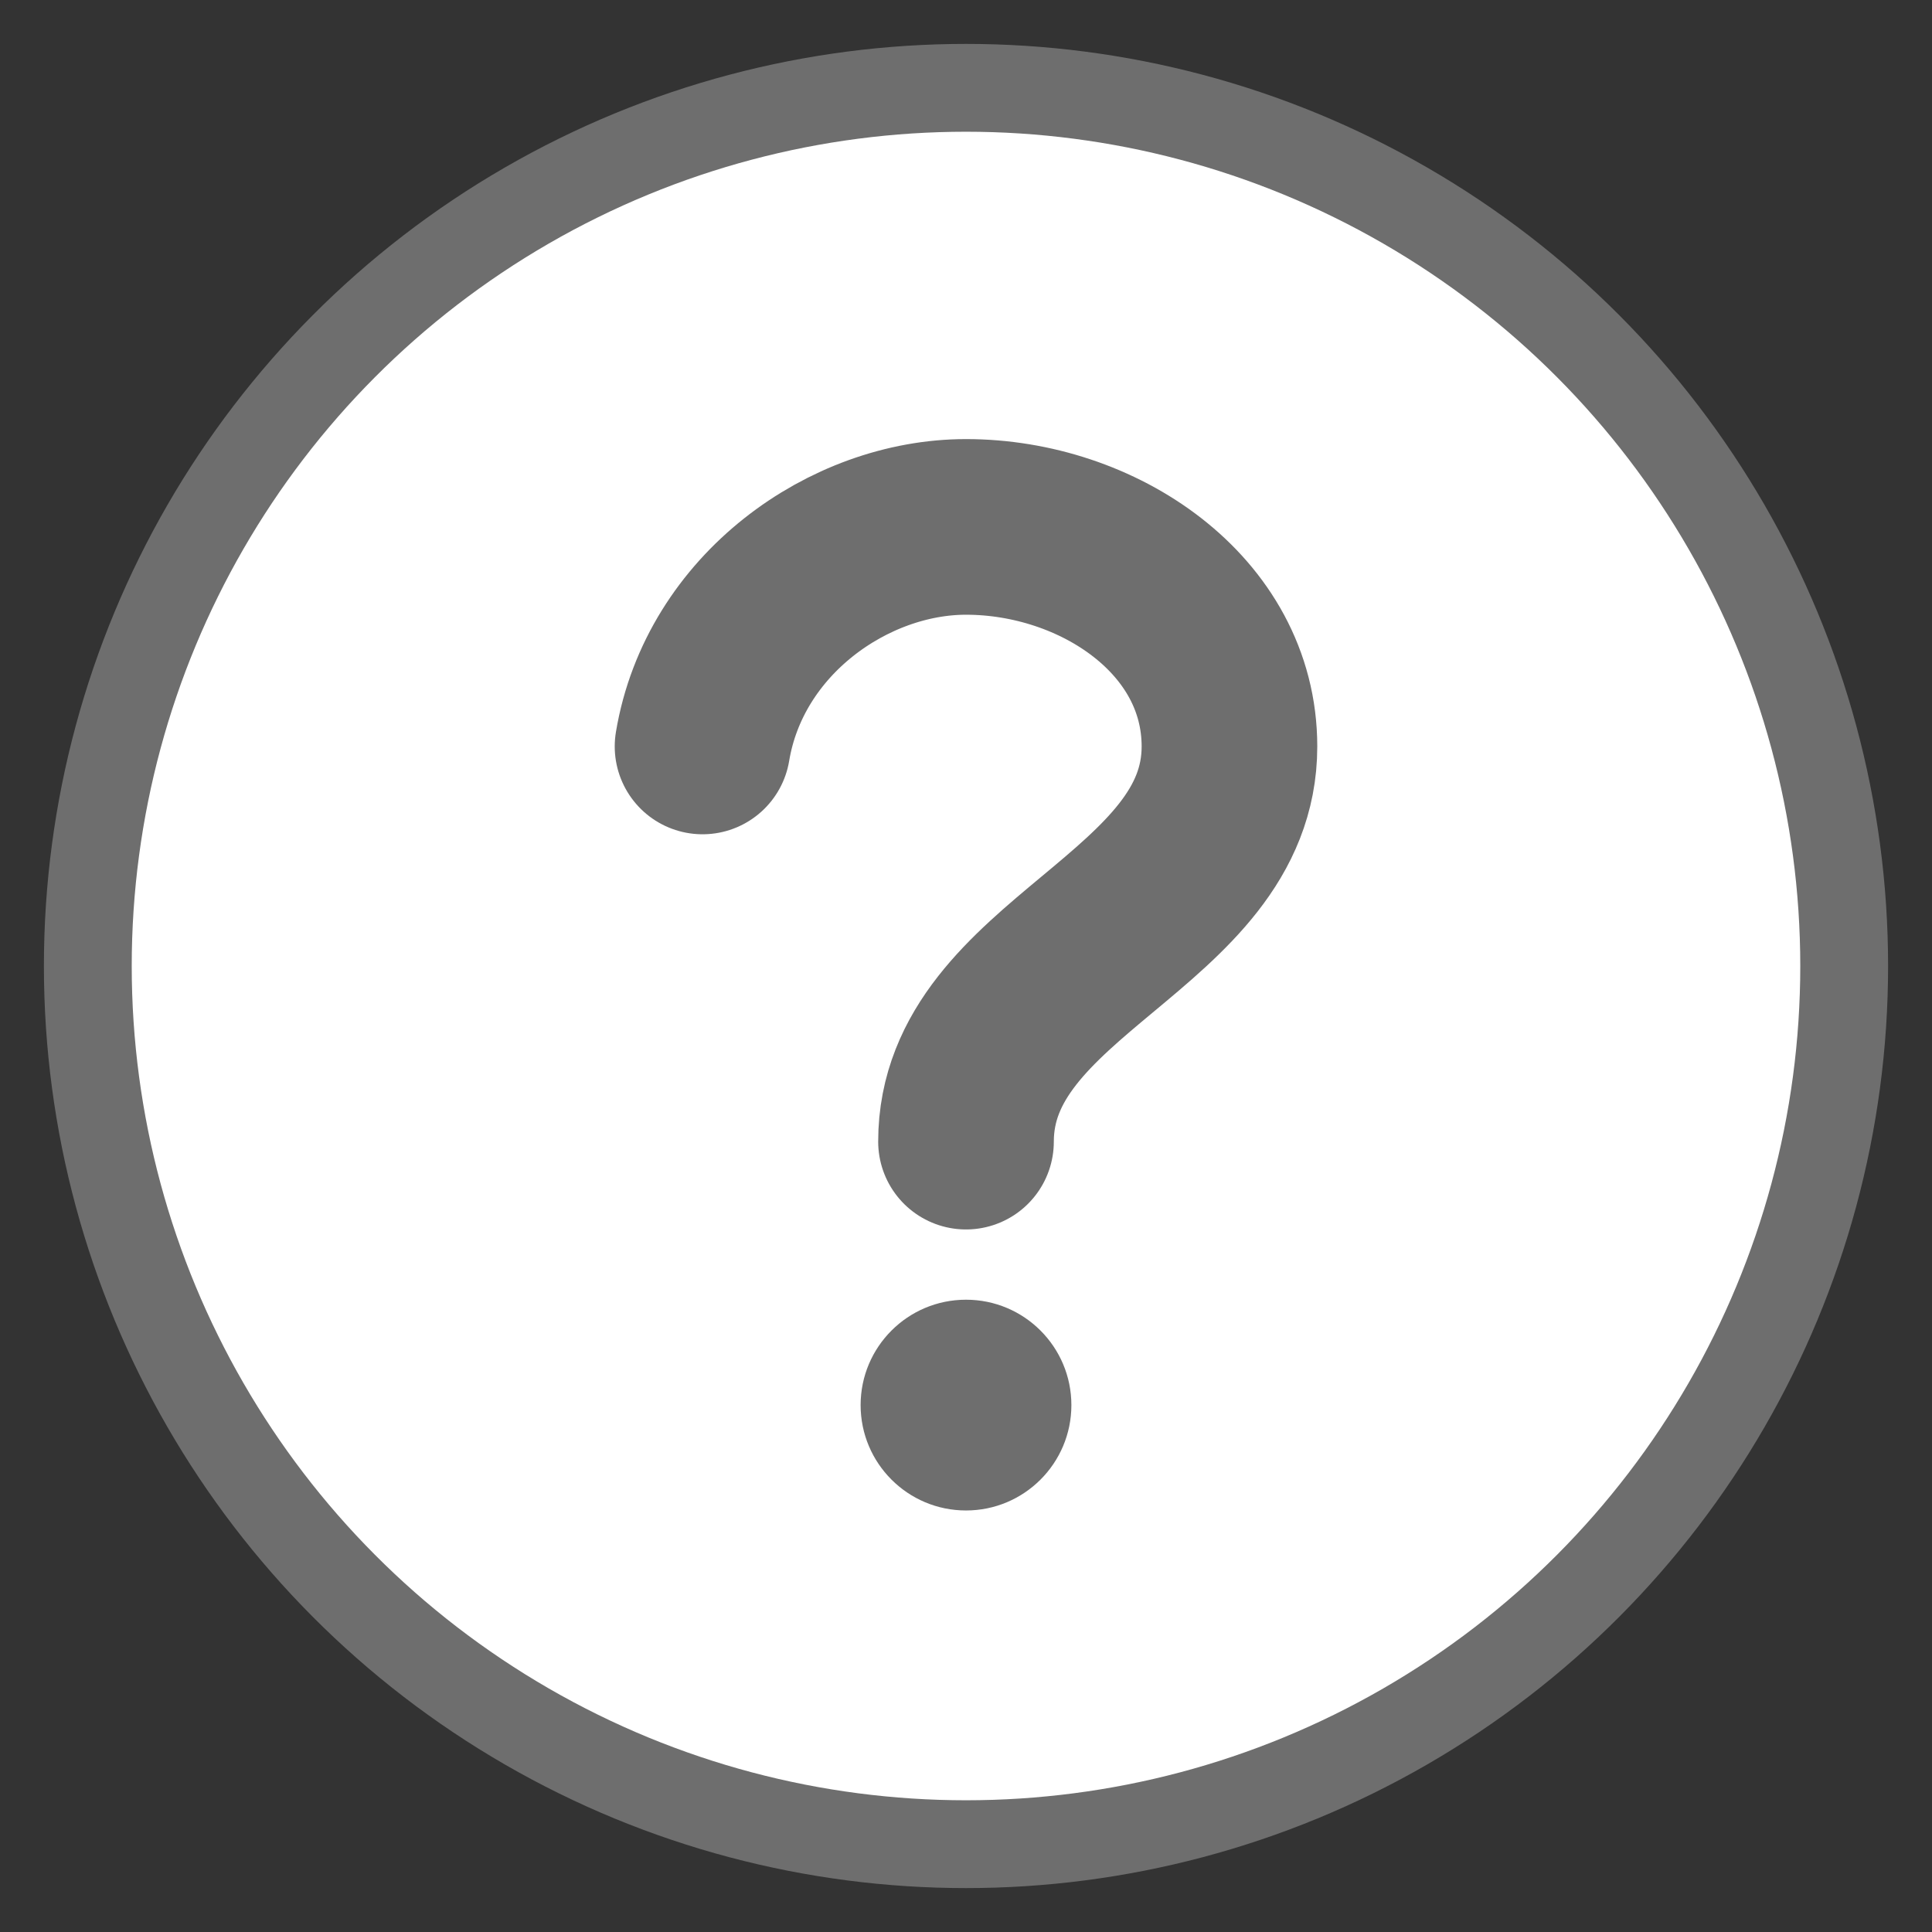 <svg xmlns="http://www.w3.org/2000/svg" width="22" height="22" viewBox="0 0 22 22">
  <rect x="0" y="0" width="22" height="22" fill="#333333" stroke="none"/>
  <g fill="none" fill-rule="evenodd">
    <circle cx="11" cy="11" r="10.5" fill="#6E6E6E"/>
    <circle cx="11" cy="11" r="9.5" fill="#FFF"/>
    <path stroke="#6E6E6E" stroke-linecap="round" stroke-width="2" d="M8,8.5 C8.25,7 9.666,6 11,6 C12.5,6 14,7 14,8.5 C14,10.5 11,11 11,13"/>
    <circle cx="11" cy="16" r="1.2" fill="#6E6E6E"/>
  </g>
</svg>
